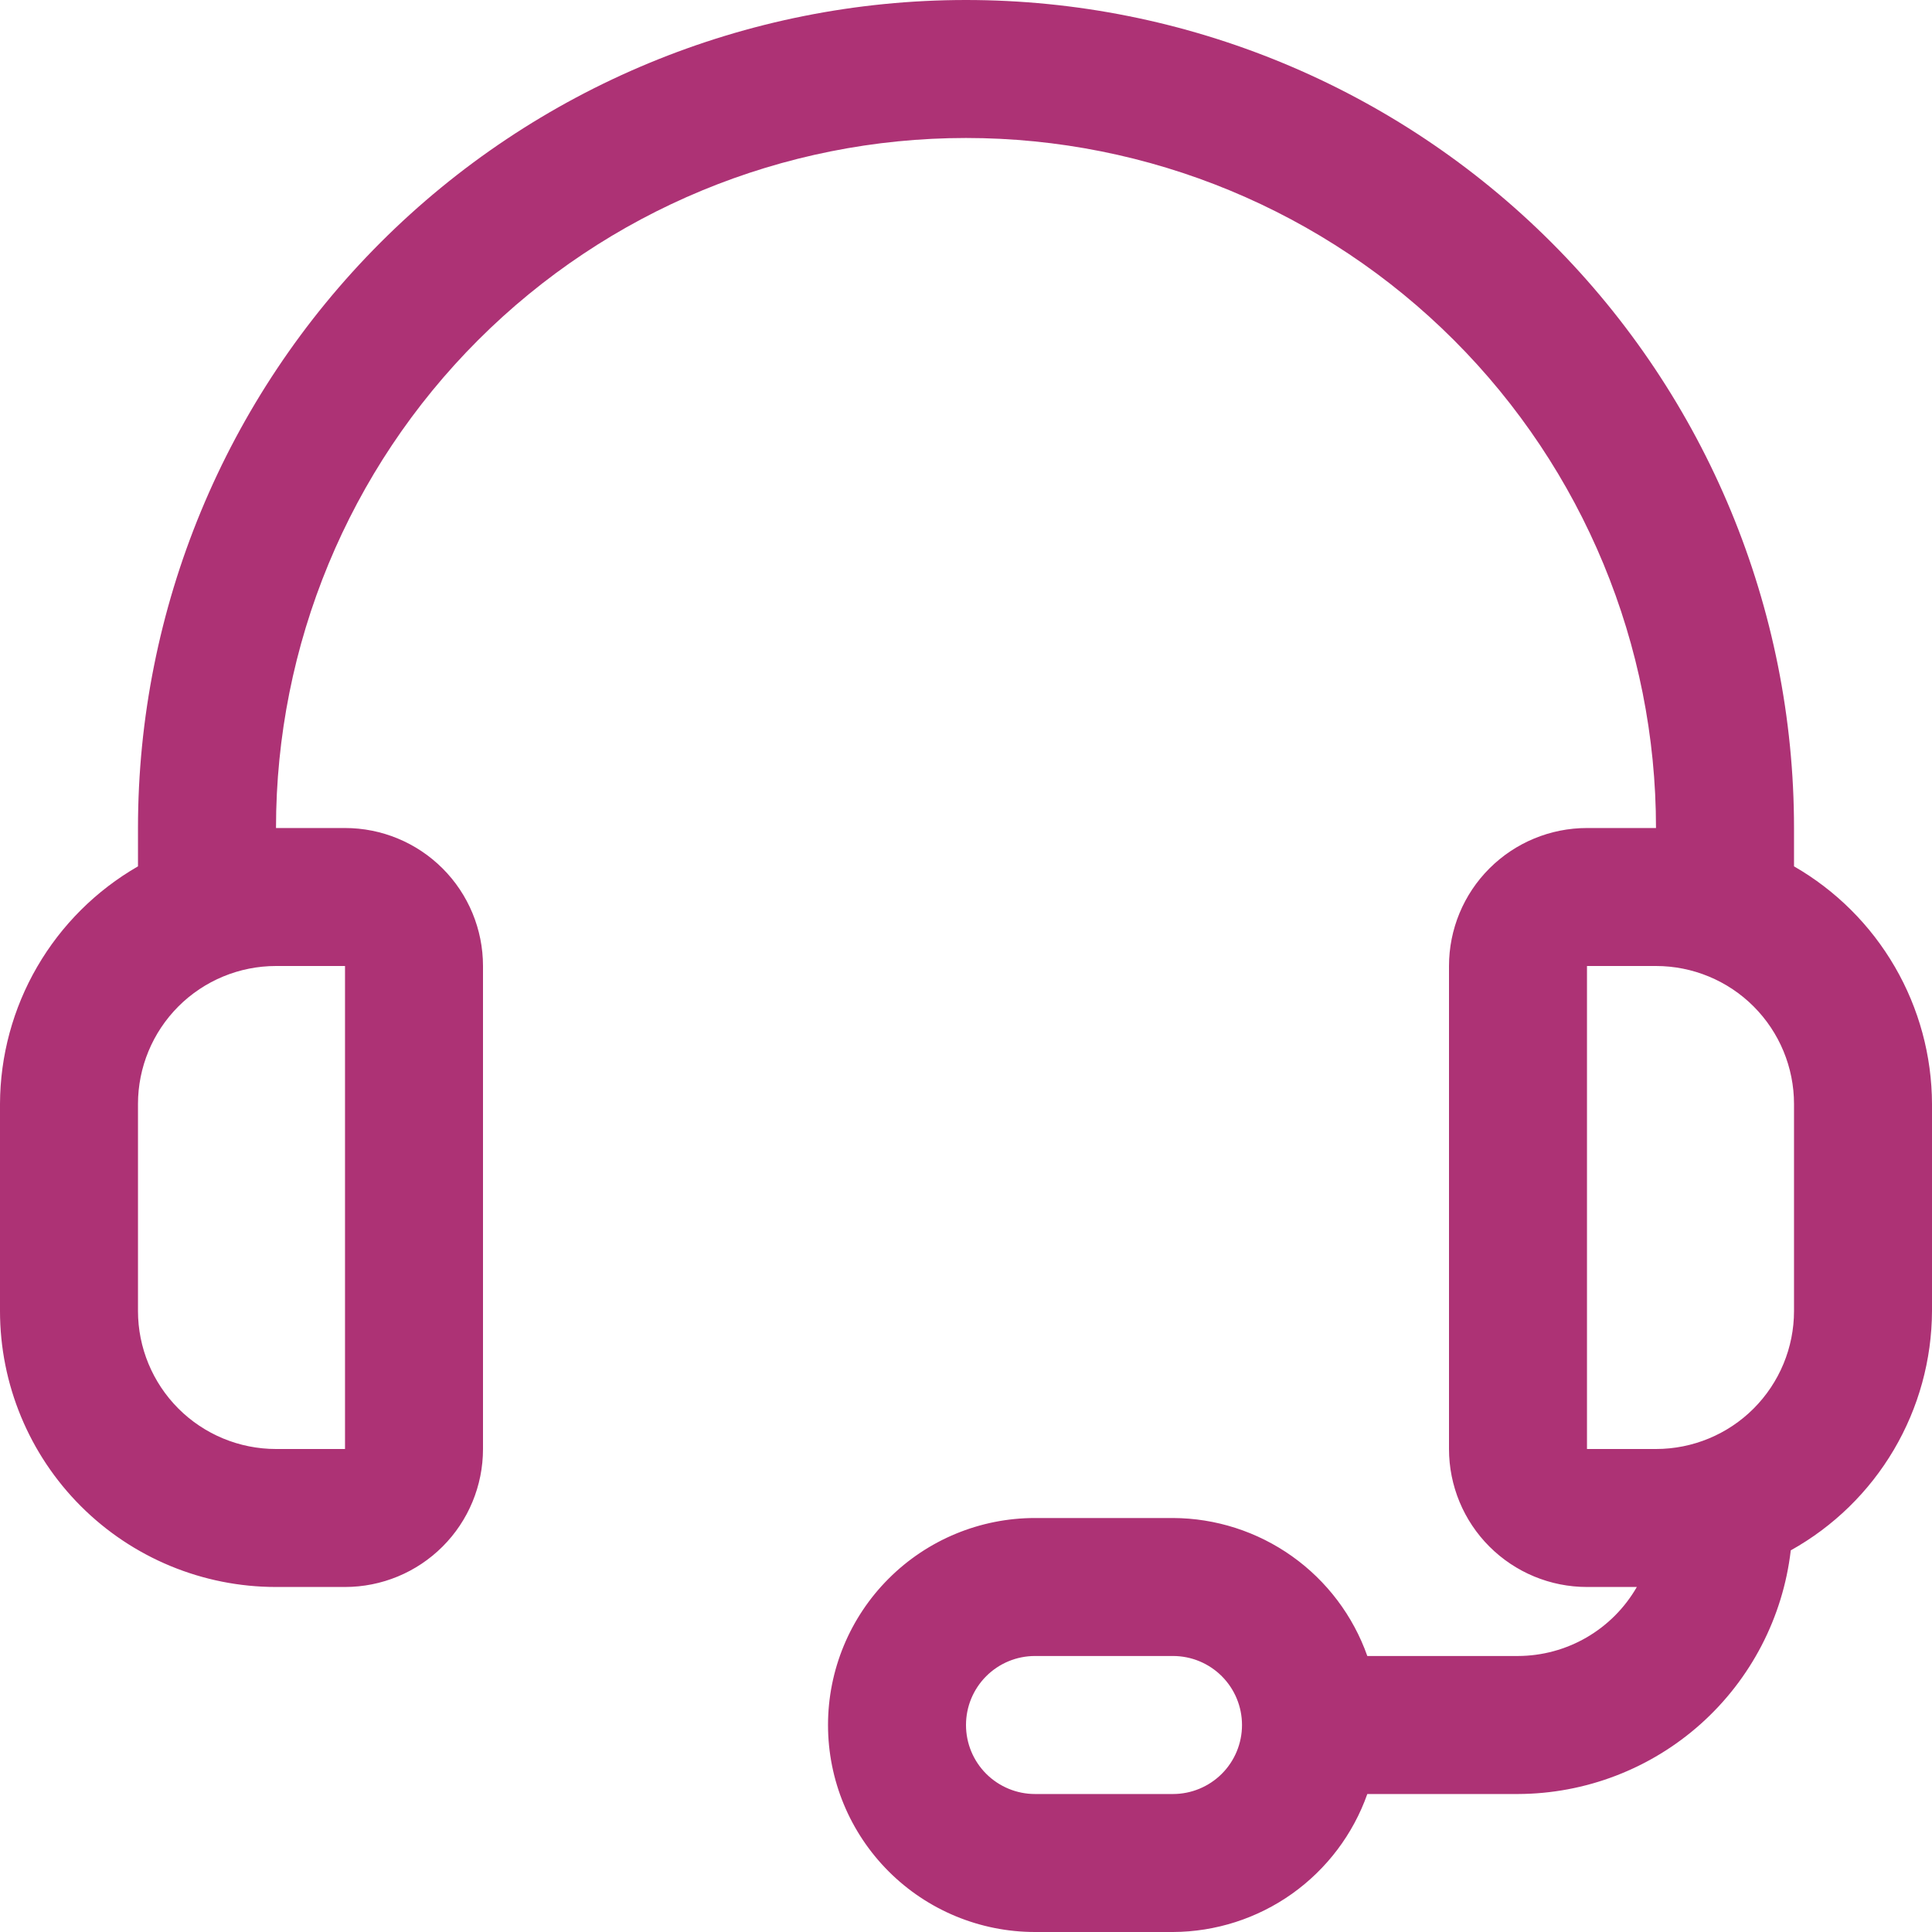 <svg width="50" height="50" viewBox="0 0 50 50" fill="none" xmlns="http://www.w3.org/2000/svg">
<g clip-path="url(#clip0_964_5972)">
<path d="M46.429 22.421V21.429C46.429 15.745 44.171 10.295 40.152 6.276C36.134 2.258 30.683 0 25 0C19.317 0 13.866 2.258 9.848 6.276C5.829 10.295 3.571 15.745 3.571 21.429V22.421C2.489 23.044 1.59 23.939 0.963 25.019C0.336 26.098 0.004 27.323 0 28.571V33.929C0 35.823 0.753 37.64 2.092 38.979C3.432 40.319 5.248 41.071 7.143 41.071H8.929C9.876 41.071 10.784 40.695 11.454 40.025C12.124 39.356 12.5 38.447 12.5 37.5V25C12.5 24.053 12.124 23.144 11.454 22.475C10.784 21.805 9.876 21.429 8.929 21.429H7.143C7.143 16.693 9.024 12.15 12.373 8.802C15.722 5.453 20.264 3.571 25 3.571C29.736 3.571 34.278 5.453 37.627 8.802C40.976 12.15 42.857 16.693 42.857 21.429H41.071C40.124 21.429 39.216 21.805 38.546 22.475C37.876 23.144 37.5 24.053 37.5 25V37.5C37.5 38.447 37.876 39.356 38.546 40.025C39.216 40.695 40.124 41.071 41.071 41.071H42.361C42.05 41.613 41.602 42.062 41.062 42.376C40.523 42.689 39.91 42.855 39.286 42.857H35.386C35.018 41.816 34.337 40.914 33.437 40.275C32.537 39.636 31.461 39.29 30.357 39.286H26.786C25.365 39.286 24.002 39.85 22.998 40.855C21.993 41.859 21.429 43.222 21.429 44.643C21.429 46.064 21.993 47.426 22.998 48.431C24.002 49.436 25.365 50 26.786 50H30.357C31.461 49.995 32.537 49.65 33.437 49.011C34.337 48.371 35.018 47.469 35.386 46.429H39.286C41.03 46.423 42.712 45.779 44.013 44.617C45.313 43.455 46.143 41.856 46.345 40.123C47.449 39.508 48.37 38.61 49.012 37.521C49.654 36.433 49.995 35.193 50 33.929V28.571C49.996 27.323 49.664 26.098 49.037 25.019C48.41 23.939 47.511 23.044 46.429 22.421ZM8.929 25V37.5H7.143C6.196 37.5 5.287 37.124 4.617 36.454C3.948 35.784 3.571 34.876 3.571 33.929V28.571C3.571 27.624 3.948 26.716 4.617 26.046C5.287 25.376 6.196 25 7.143 25H8.929ZM30.357 46.429H26.786C26.312 46.429 25.858 46.24 25.523 45.906C25.188 45.571 25 45.117 25 44.643C25 44.169 25.188 43.715 25.523 43.38C25.858 43.045 26.312 42.857 26.786 42.857H30.357C30.831 42.857 31.285 43.045 31.62 43.38C31.955 43.715 32.143 44.169 32.143 44.643C32.143 45.117 31.955 45.571 31.62 45.906C31.285 46.24 30.831 46.429 30.357 46.429ZM46.429 33.929C46.429 34.876 46.052 35.784 45.383 36.454C44.713 37.124 43.804 37.5 42.857 37.5H41.071V25H42.857C43.804 25 44.713 25.376 45.383 26.046C46.052 26.716 46.429 27.624 46.429 28.571V33.929Z" fill="#AD3275"/>
</g>
<defs>
<clipPath id="clip0_964_5972">
<rect width="50" height="50" fill="white"/>
</clipPath>
</defs>
</svg>
